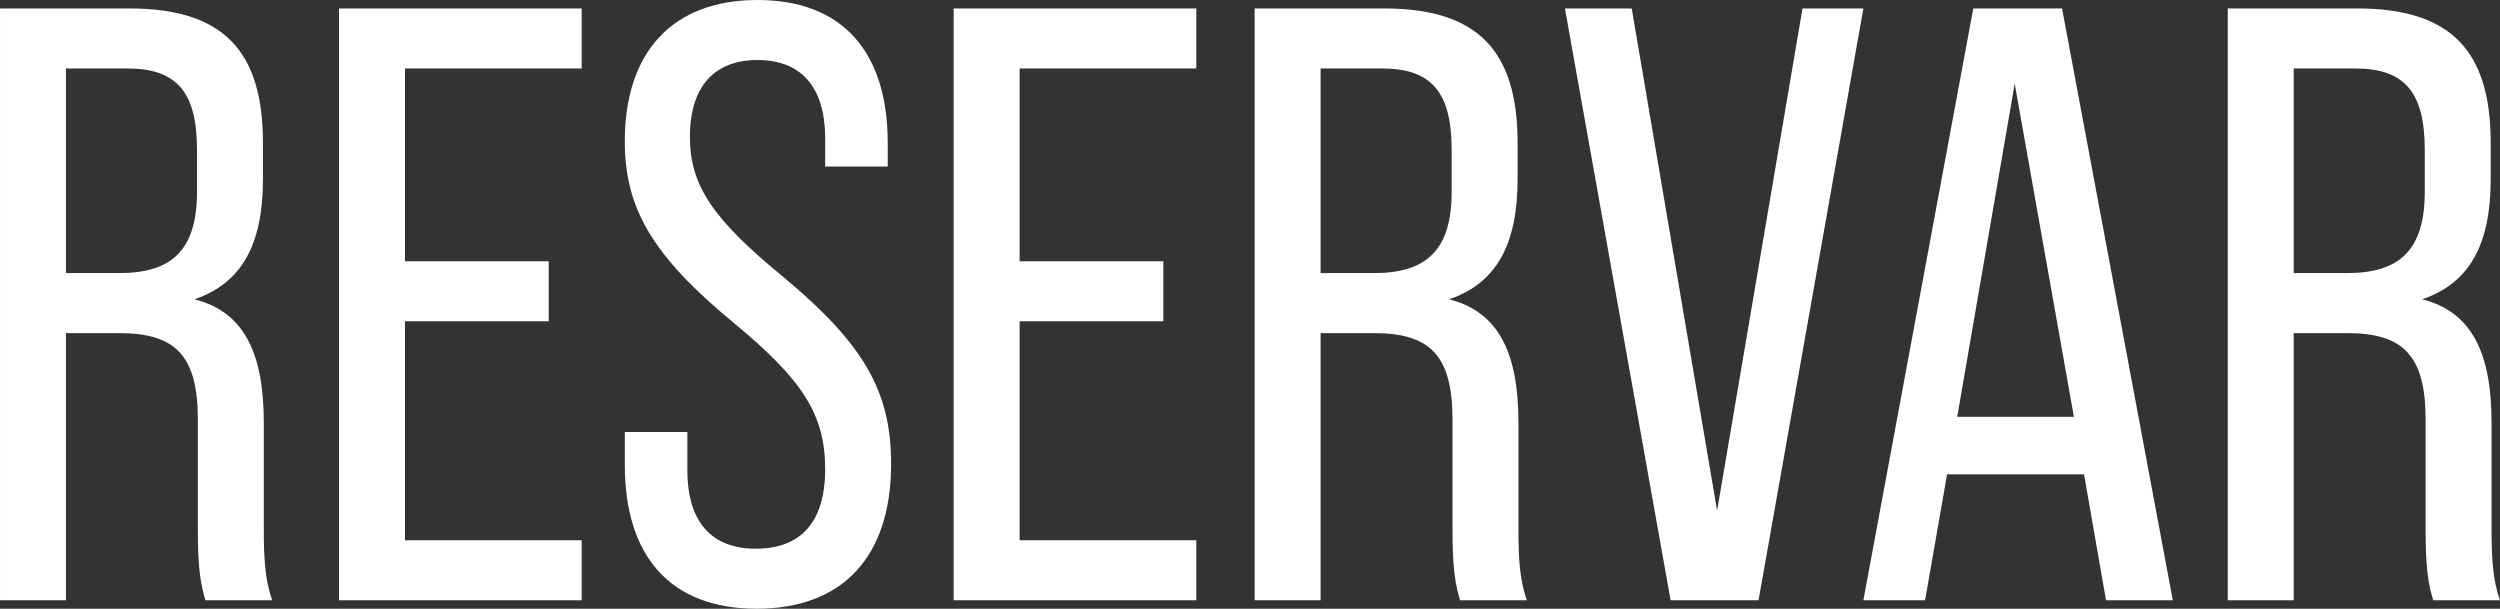 <?xml version="1.0" encoding="UTF-8"?><svg id="a" xmlns="http://www.w3.org/2000/svg" xmlns:xlink="http://www.w3.org/1999/xlink" viewBox="0 0 29.57 7.2"><rect x="0" y="0" width="29.57" height="7.2" fill="#333333" stroke="none"/><defs><style>.c{fill:none;}.d{fill:#fff;}.e{clip-path:url(#b);}</style><clipPath id="b"><rect class="c" width="29.57" height="7.2"/></clipPath></defs><g class="e"><path class="d" d="m27.13 3.23v-2.42h.73c.58 0 .82.28.82.96v.5c0 .7-.31.96-.92.96h-.63zm-.78 3.87h.78v-3.16h.63c.66 0 .93.26.93 1.02v1.29c0 .47.03.65.09.85h.79c-.09-.25-.1-.53-.1-.85v-1.25c0-.82-.23-1.31-.82-1.46h0c.56-.19.81-.65.81-1.42v-.43c0-1.09-.47-1.59-1.58-1.59h-1.53v7zm-3.2-2.17l.68-3.94l.7 3.94h-1.38zm1.76 2.17h.79l-1.31-7h-1.05l-1.3 7h.73l.26-1.49h1.62l.26 1.49zm-5.15 0h1.04l1.24-7h-.72l-1.01 5.94l-1.01-5.94h-.79l1.25 7zm-4.14-3.87v-2.42h.73c.58 0 .82.28.82.96v.5c0 .7-.31.96-.92.96h-.63zm-.78 3.87h.78v-3.16h.63c.66 0 .93.26.93 1.02v1.29c0 .47.03.65.09.85h.79c-.09-.25-.1-.53-.1-.85v-1.25c0-.82-.23-1.31-.82-1.46h0c.56-.19.81-.65.81-1.42v-.43c0-1.09-.47-1.59-1.58-1.59h-1.53v7zm-3.56 0h2.87v-.71h-2.09v-2.59h1.7v-.71h-1.7v-2.28h2.09v-.71h-2.87v7zm-2.33.1c1.02 0 1.59-.62 1.59-1.71c0-.85-.31-1.41-1.27-2.21c-.83-.68-1.11-1.08-1.11-1.66c0-.61.3-.91.8-.91s.8.3.8.93v.33h.74v-.28c0-1.07-.53-1.69-1.54-1.69s-1.57.62-1.57 1.67c0 .79.32 1.35 1.29 2.15c.81.67 1.08 1.08 1.08 1.73s-.31.94-.82.94s-.81-.3-.81-.93v-.45h-.74v.39c0 1.08.54 1.7 1.56 1.7m-4.94-.1h2.87v-.71h-2.09v-2.59h1.7v-.71h-1.7v-2.28h2.09v-.71h-2.87v7zm-3.23-3.87v-2.42h.73c.58 0 .82.28.82.96v.5c0 .7-.31.96-.92.96h-.63zm-.78 3.87h.78v-3.16h.63c.66 0 .93.26.93 1.02v1.29c0 .47.03.65.09.85h.79c-.09-.25-.1-.53-.1-.85v-1.25c0-.82-.23-1.31-.82-1.46h0c.56-.19.81-.65.81-1.42v-.43c0-1.09-.47-1.59-1.58-1.59h-1.53v7z"/></g></svg>